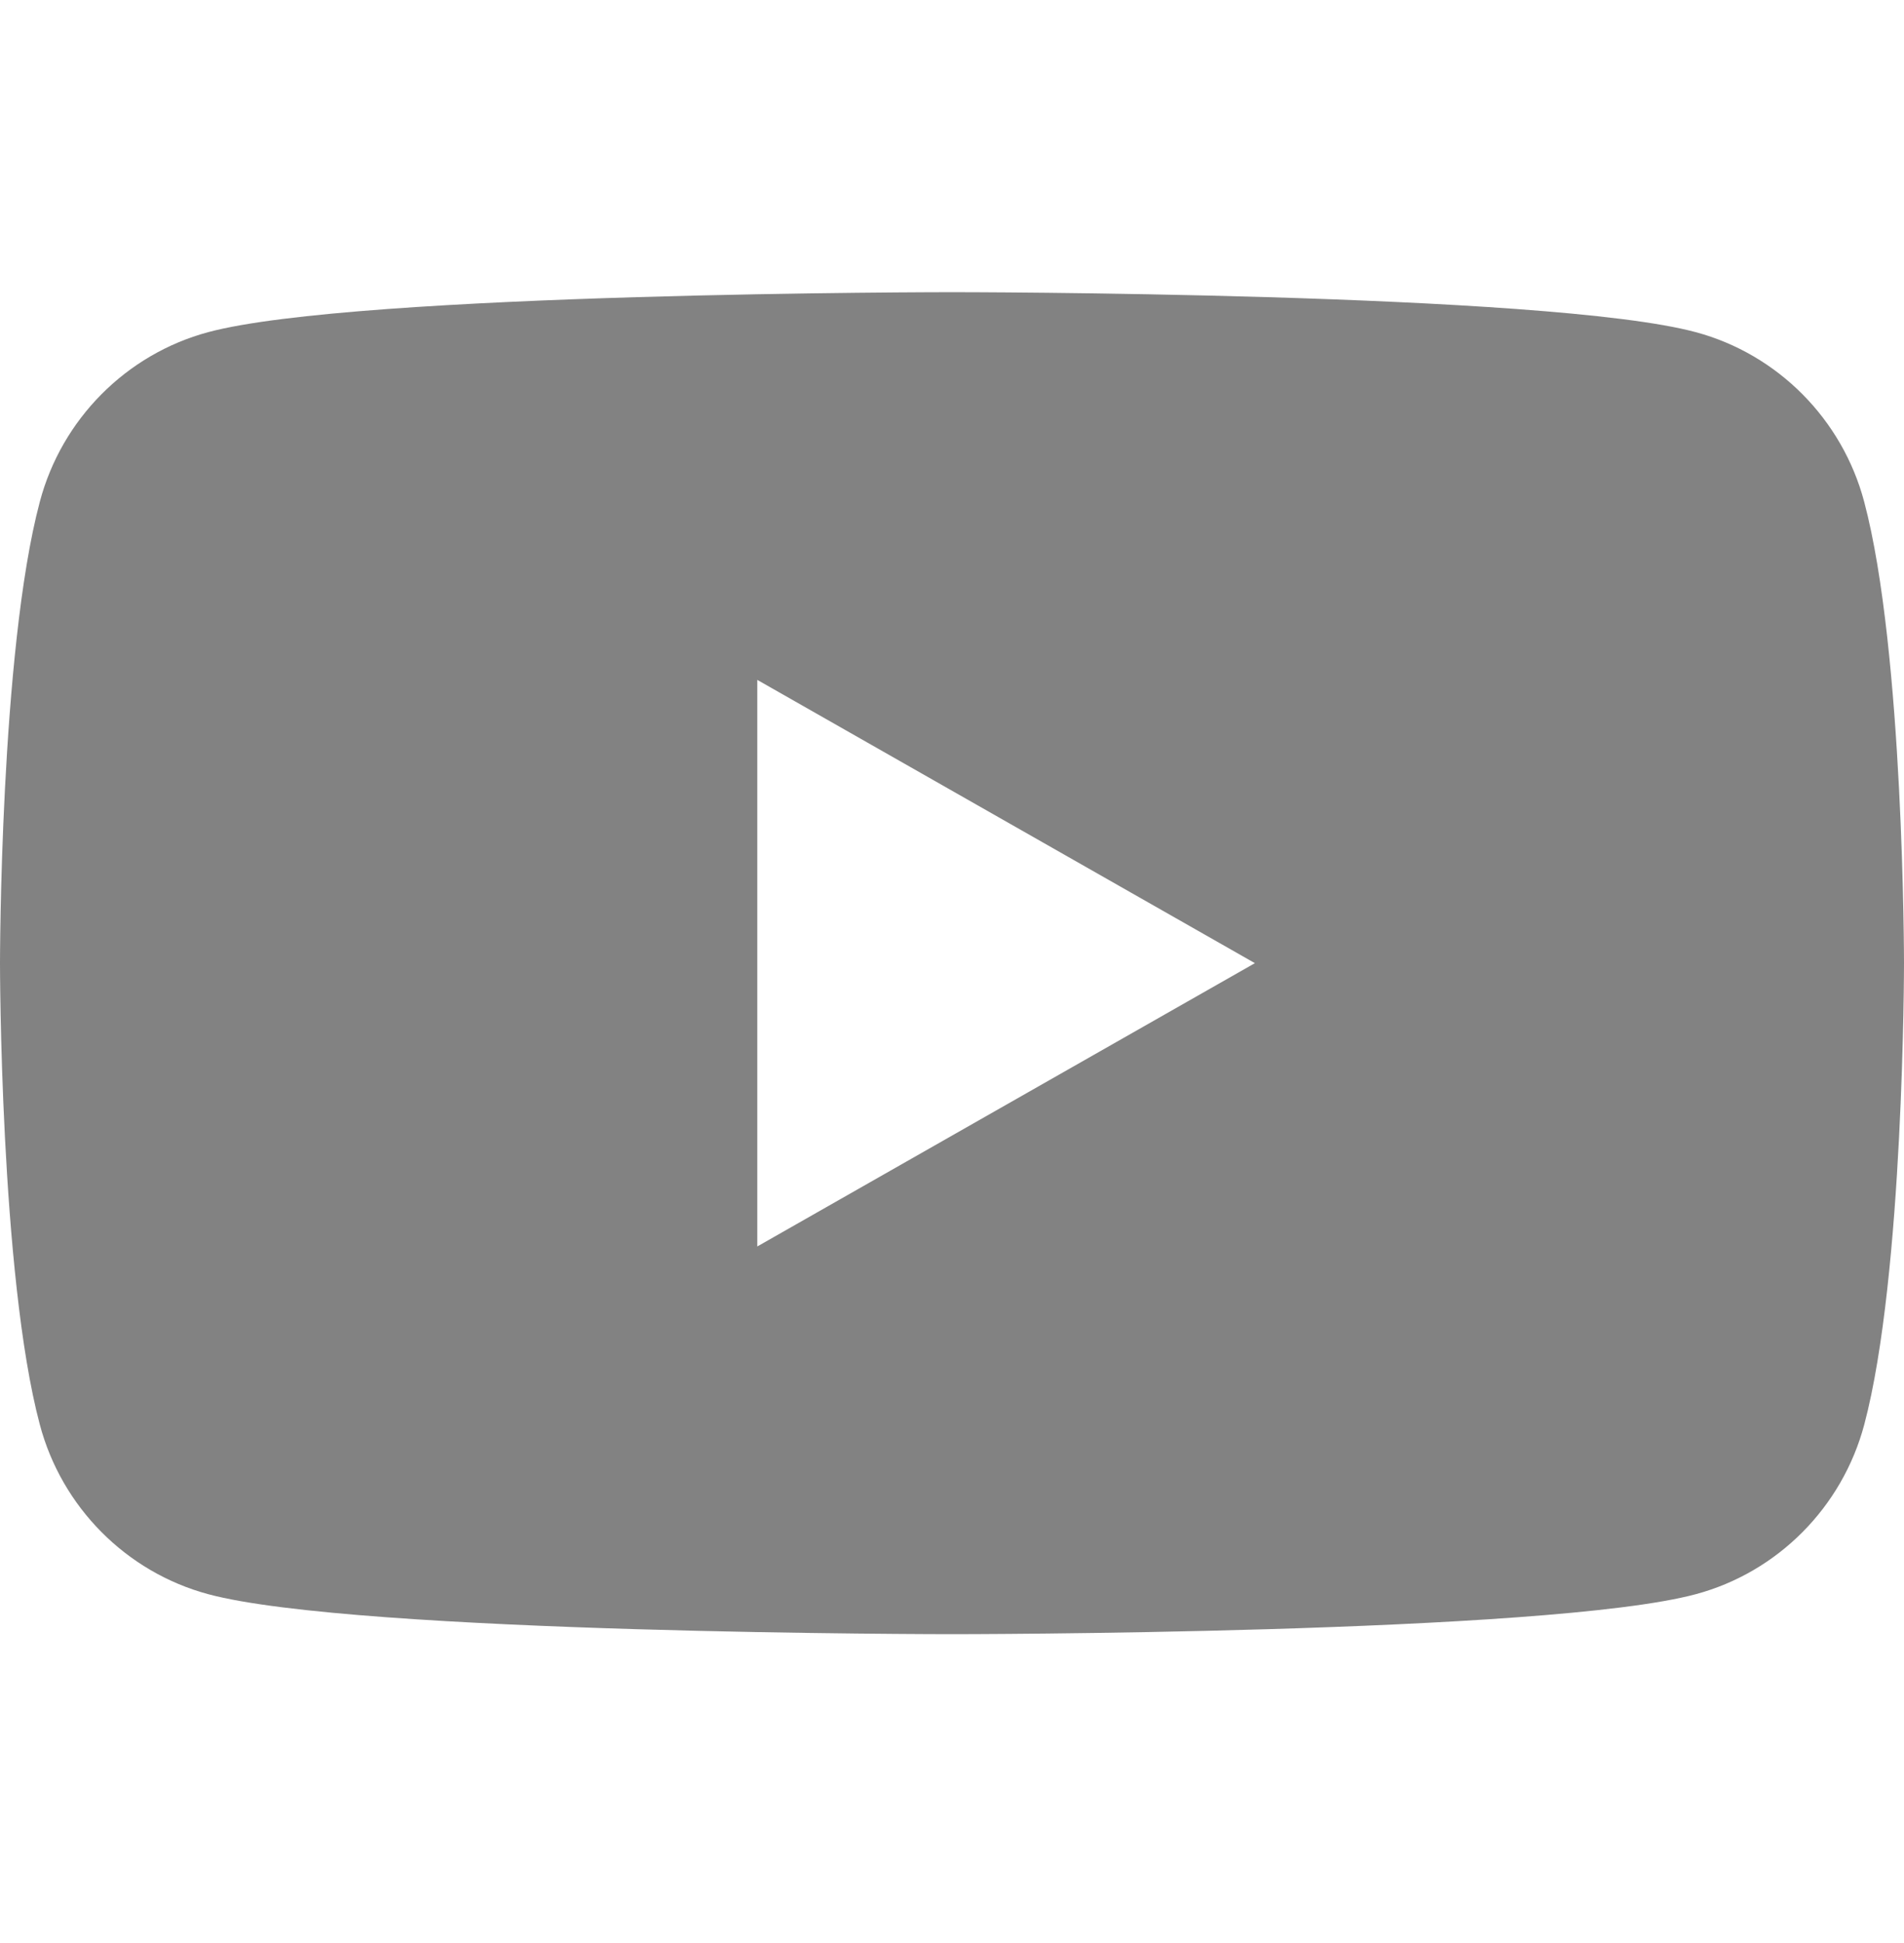 <svg width="50" height="51" viewBox="0 0 50 51" fill="none" xmlns="http://www.w3.org/2000/svg">
<path d="M48.954 13.169C48.379 11.004 46.685 9.298 44.533 8.719C40.635 7.669 25 7.669 25 7.669C25 7.669 9.365 7.669 5.465 8.719C3.315 9.298 1.621 11.002 1.046 13.169C0 17.094 0 25.281 0 25.281C0 25.281 0 33.469 1.046 37.394C1.621 39.559 3.315 41.265 5.467 41.844C9.365 42.894 25 42.894 25 42.894C25 42.894 40.635 42.894 44.535 41.844C46.685 41.265 48.379 39.561 48.956 37.394C50 33.469 50 25.281 50 25.281C50 25.281 50 17.094 48.954 13.169ZM19.887 32.717V17.846L32.954 25.281L19.887 32.717Z" fill="#828282"/>
</svg>
